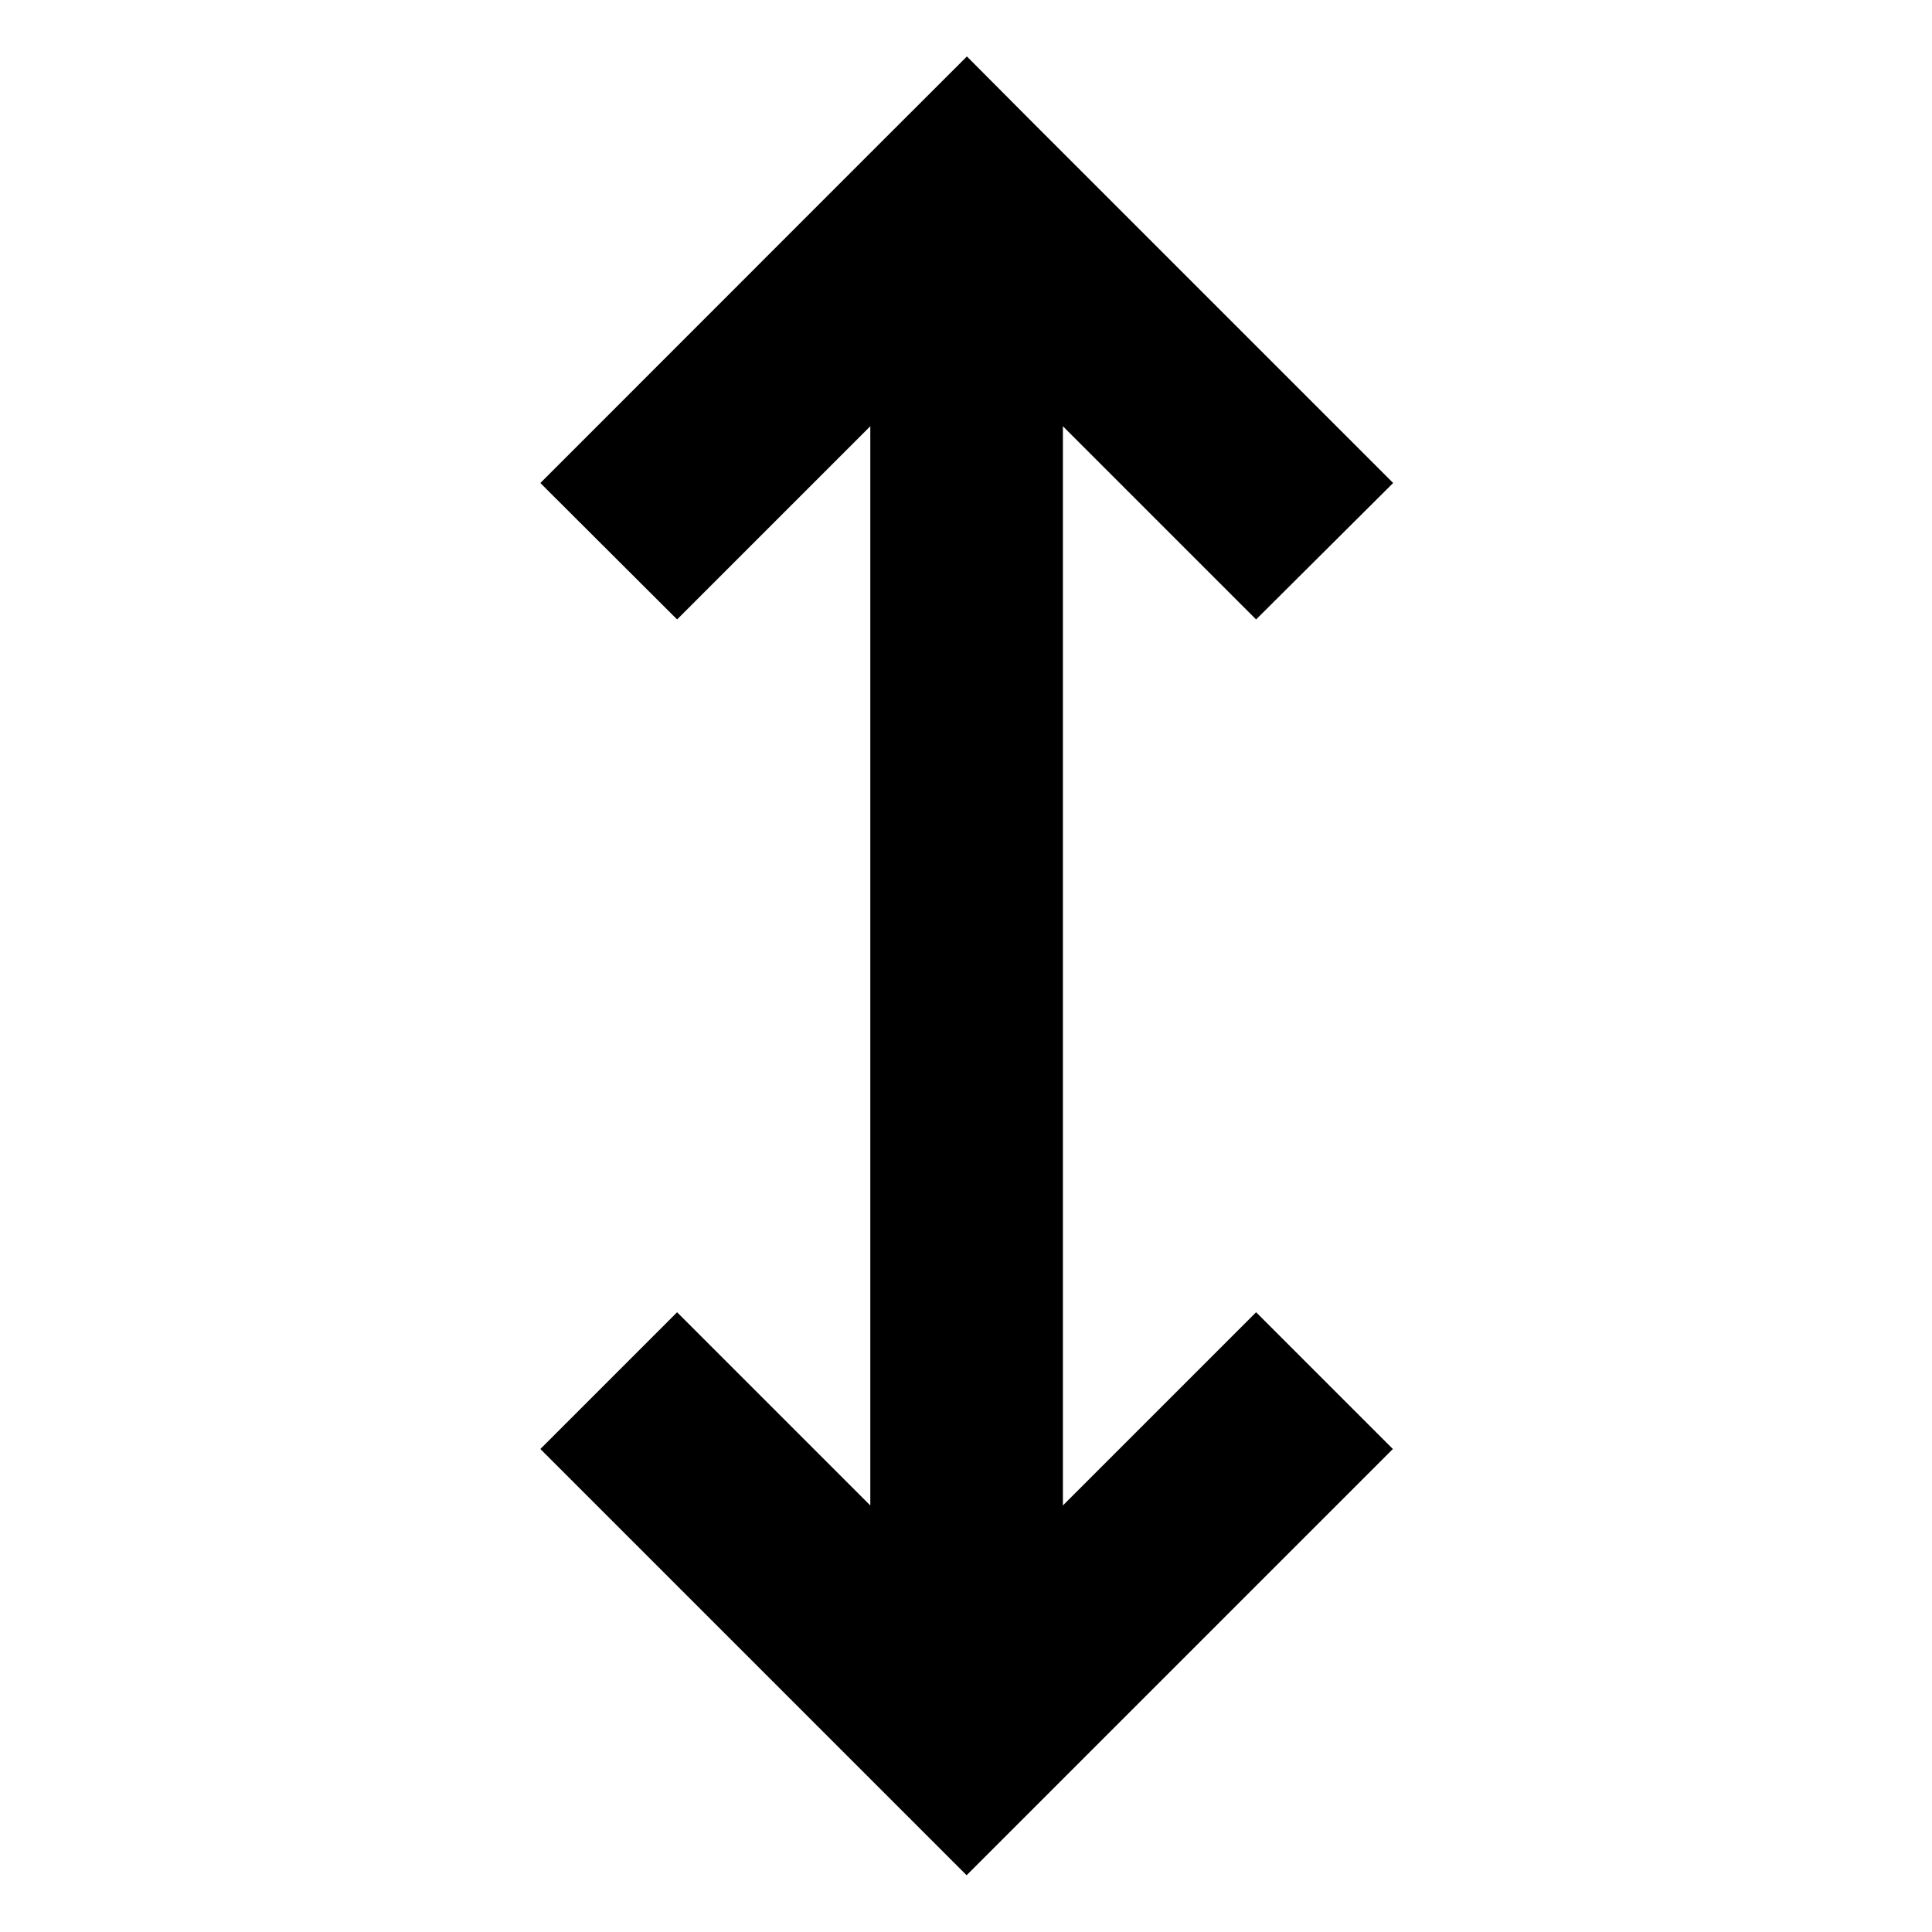 <svg xmlns="http://www.w3.org/2000/svg" viewBox="0 0 640 640"><!--! Font Awesome Pro 7.1.0 by @fontawesome - https://fontawesome.com License - https://fontawesome.com/license (Commercial License) Copyright 2025 Fonticons, Inc. --><path fill="currentColor" d="M297.6 598.6L320.2 621.2L438.8 502.6L461.4 480L416.1 434.7C404.1 446.7 382.8 468 352.1 498.7L352.1 141.2C382.8 171.9 404.1 193.2 416.1 205.2L461.5 160C458.6 157.1 419.1 117.6 342.9 41.4L320.3 18.7C317.4 21.6 277.8 61.1 201.6 137.4L179 160L224.3 205.2C236.3 193.2 257.6 171.9 288.3 141.2L288.3 498.7C257.6 468 236.3 446.7 224.3 434.7L179 480C181.9 482.9 221.4 522.4 297.6 598.6z"/></svg>